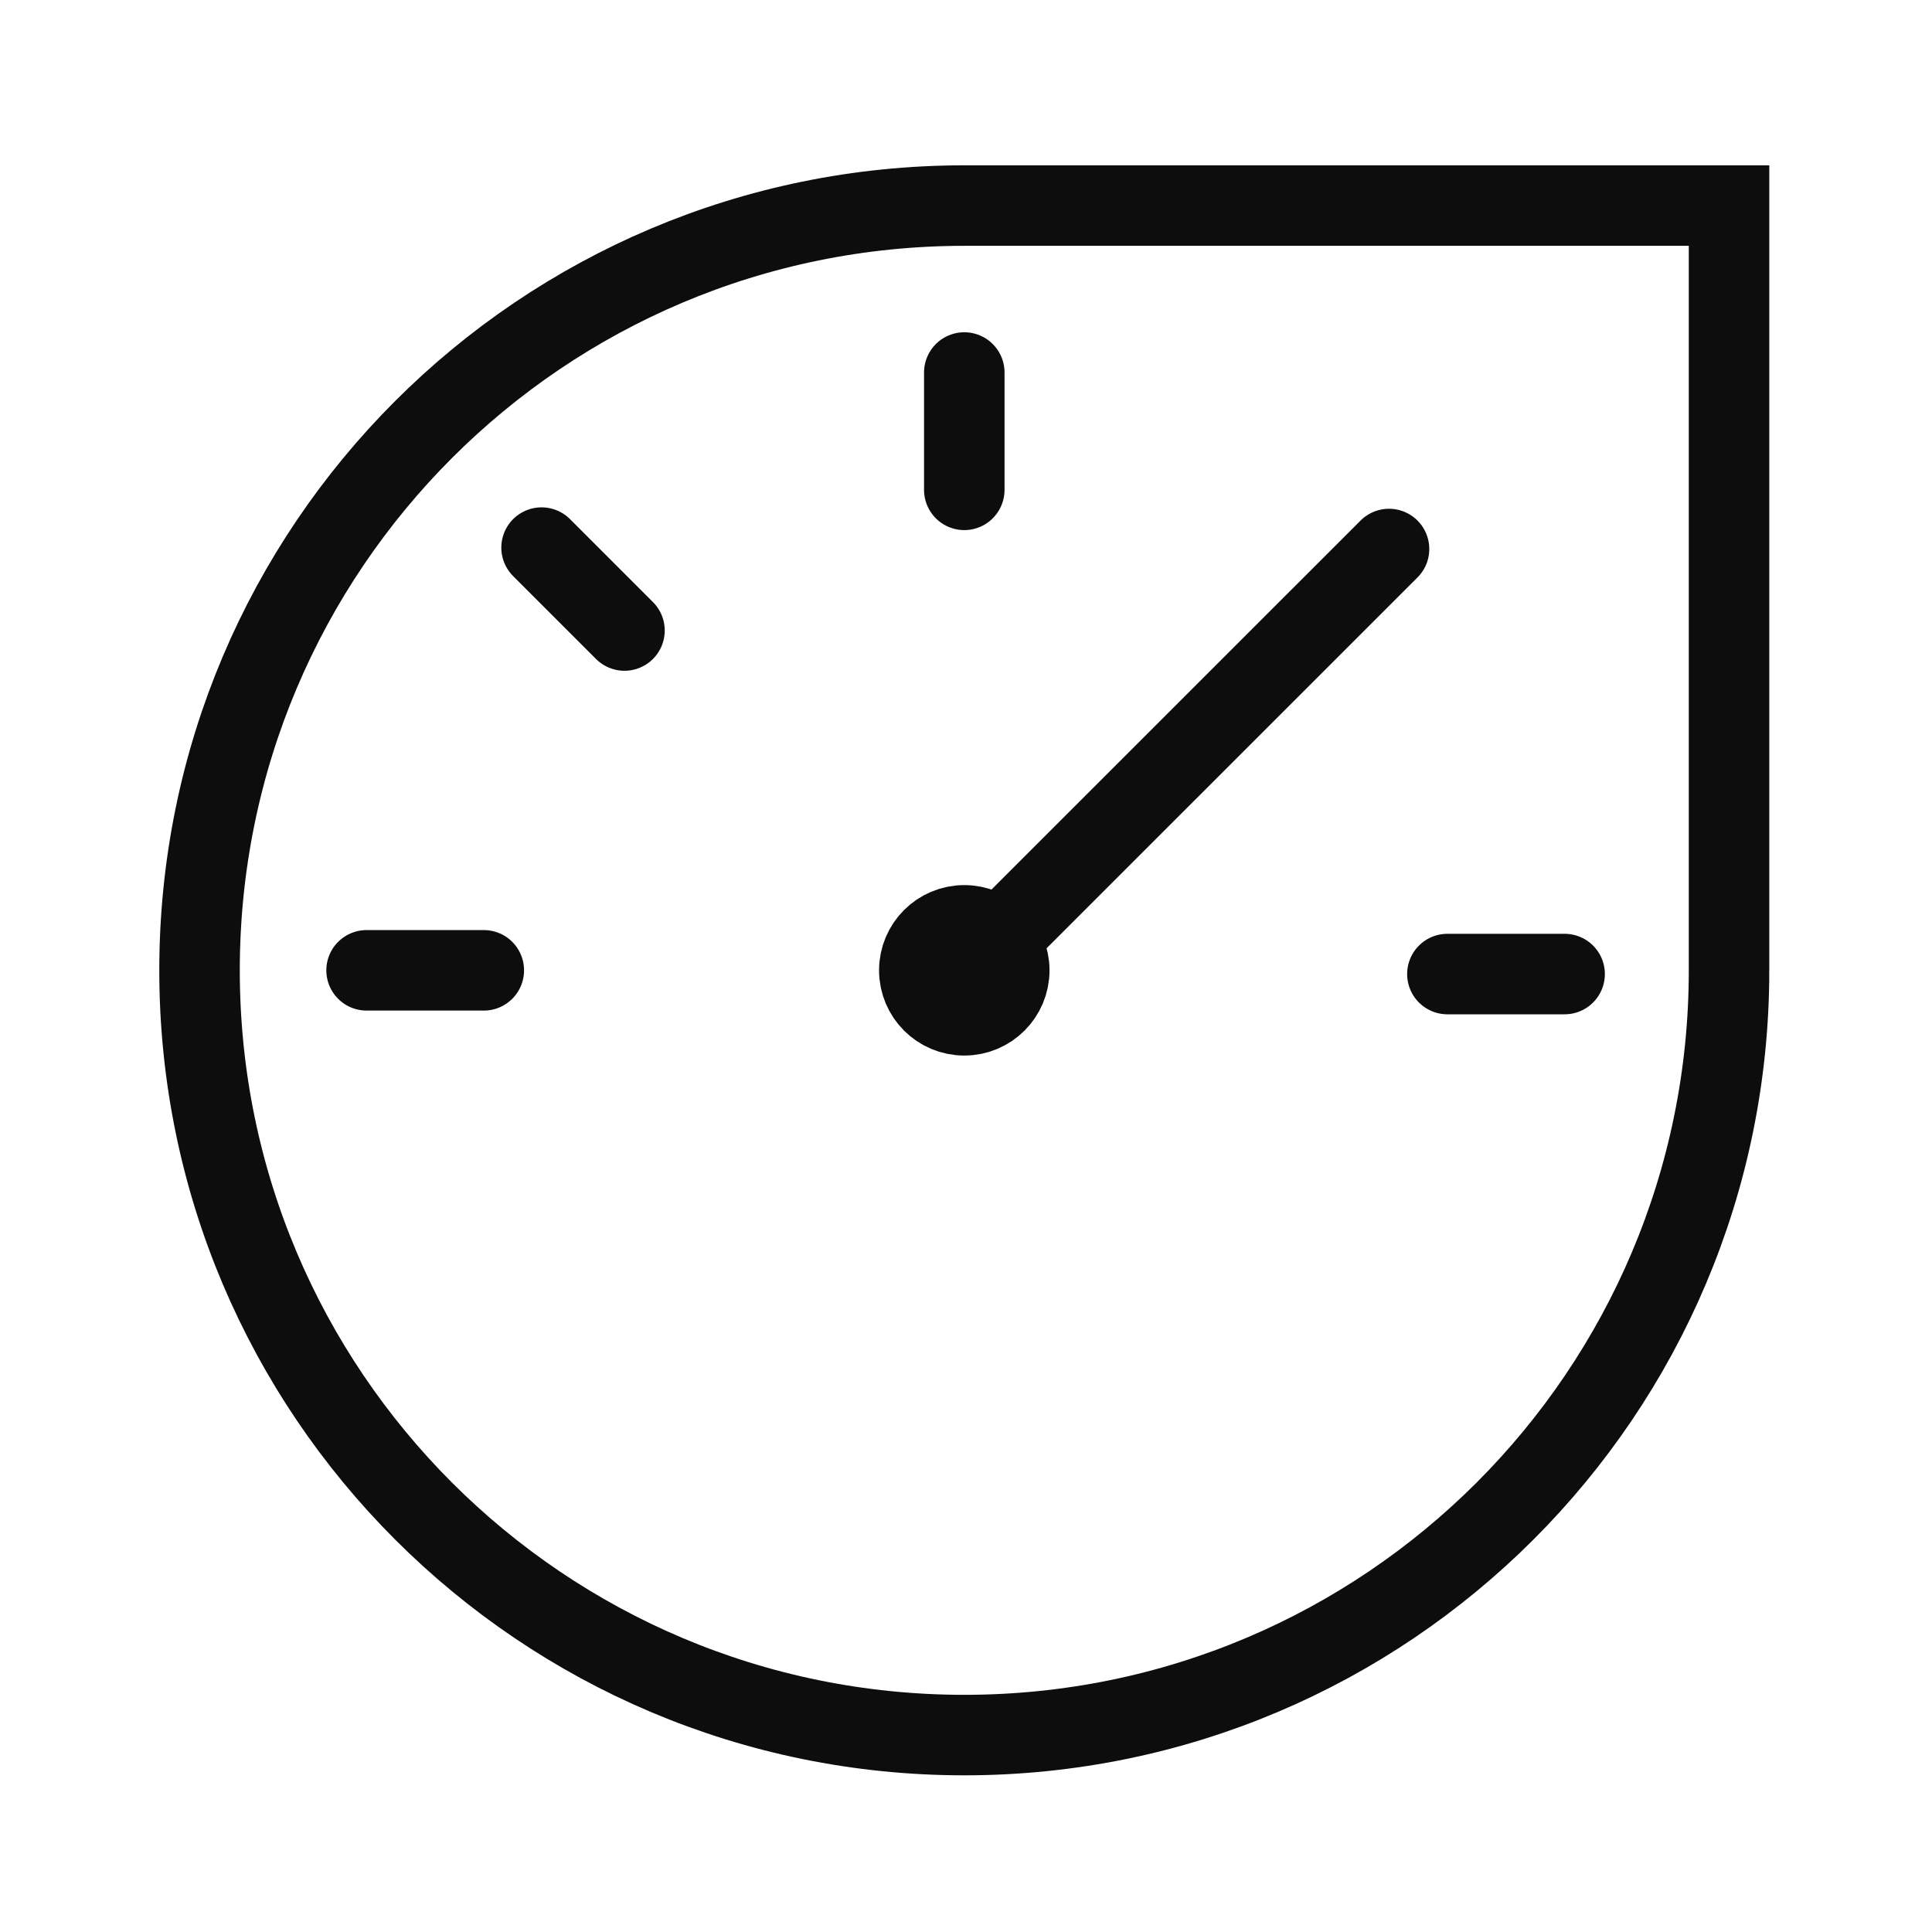 <?xml version="1.0" encoding="UTF-8"?><svg id="uuid-97284c18-b58e-4965-b88a-f9db9d968153" xmlns="http://www.w3.org/2000/svg" width="192" height="192" viewBox="0 0 192 192"><path d="m171.83,96.43c0,41.97-34.03,76-76,76S19.83,138.4,19.83,96.43,53.85,20.43,95.83,20.43h76v76Z" fill="none" stroke="#0d0d0d" stroke-width="8"/><line x1="95.83" y1="37.02" x2="95.83" y2="48.68" fill="none" stroke="#0d0d0d" stroke-linecap="round" stroke-linejoin="round" stroke-width="8"/><line x1="138.04" y1="54.56" x2="95.87" y2="96.72" fill="none" stroke="#0d0d0d" stroke-linecap="round" stroke-linejoin="round" stroke-width="8"/><line x1="155.49" y1="96.8" x2="143.84" y2="96.8" fill="none" stroke="#0d0d0d" stroke-linecap="round" stroke-linejoin="round" stroke-width="8"/><line x1="53.82" y1="54.42" x2="62.06" y2="62.66" fill="none" stroke="#0d0d0d" stroke-linecap="round" stroke-linejoin="round" stroke-width="8"/><line x1="36.43" y1="96.43" x2="48.08" y2="96.43" fill="none" stroke="#0d0d0d" stroke-linecap="round" stroke-linejoin="round" stroke-width="8"/><circle cx="95.83" cy="96.43" r="4.47" fill="none" stroke="#0d0d0d" stroke-linecap="round" stroke-linejoin="round" stroke-width="8"/></svg>
